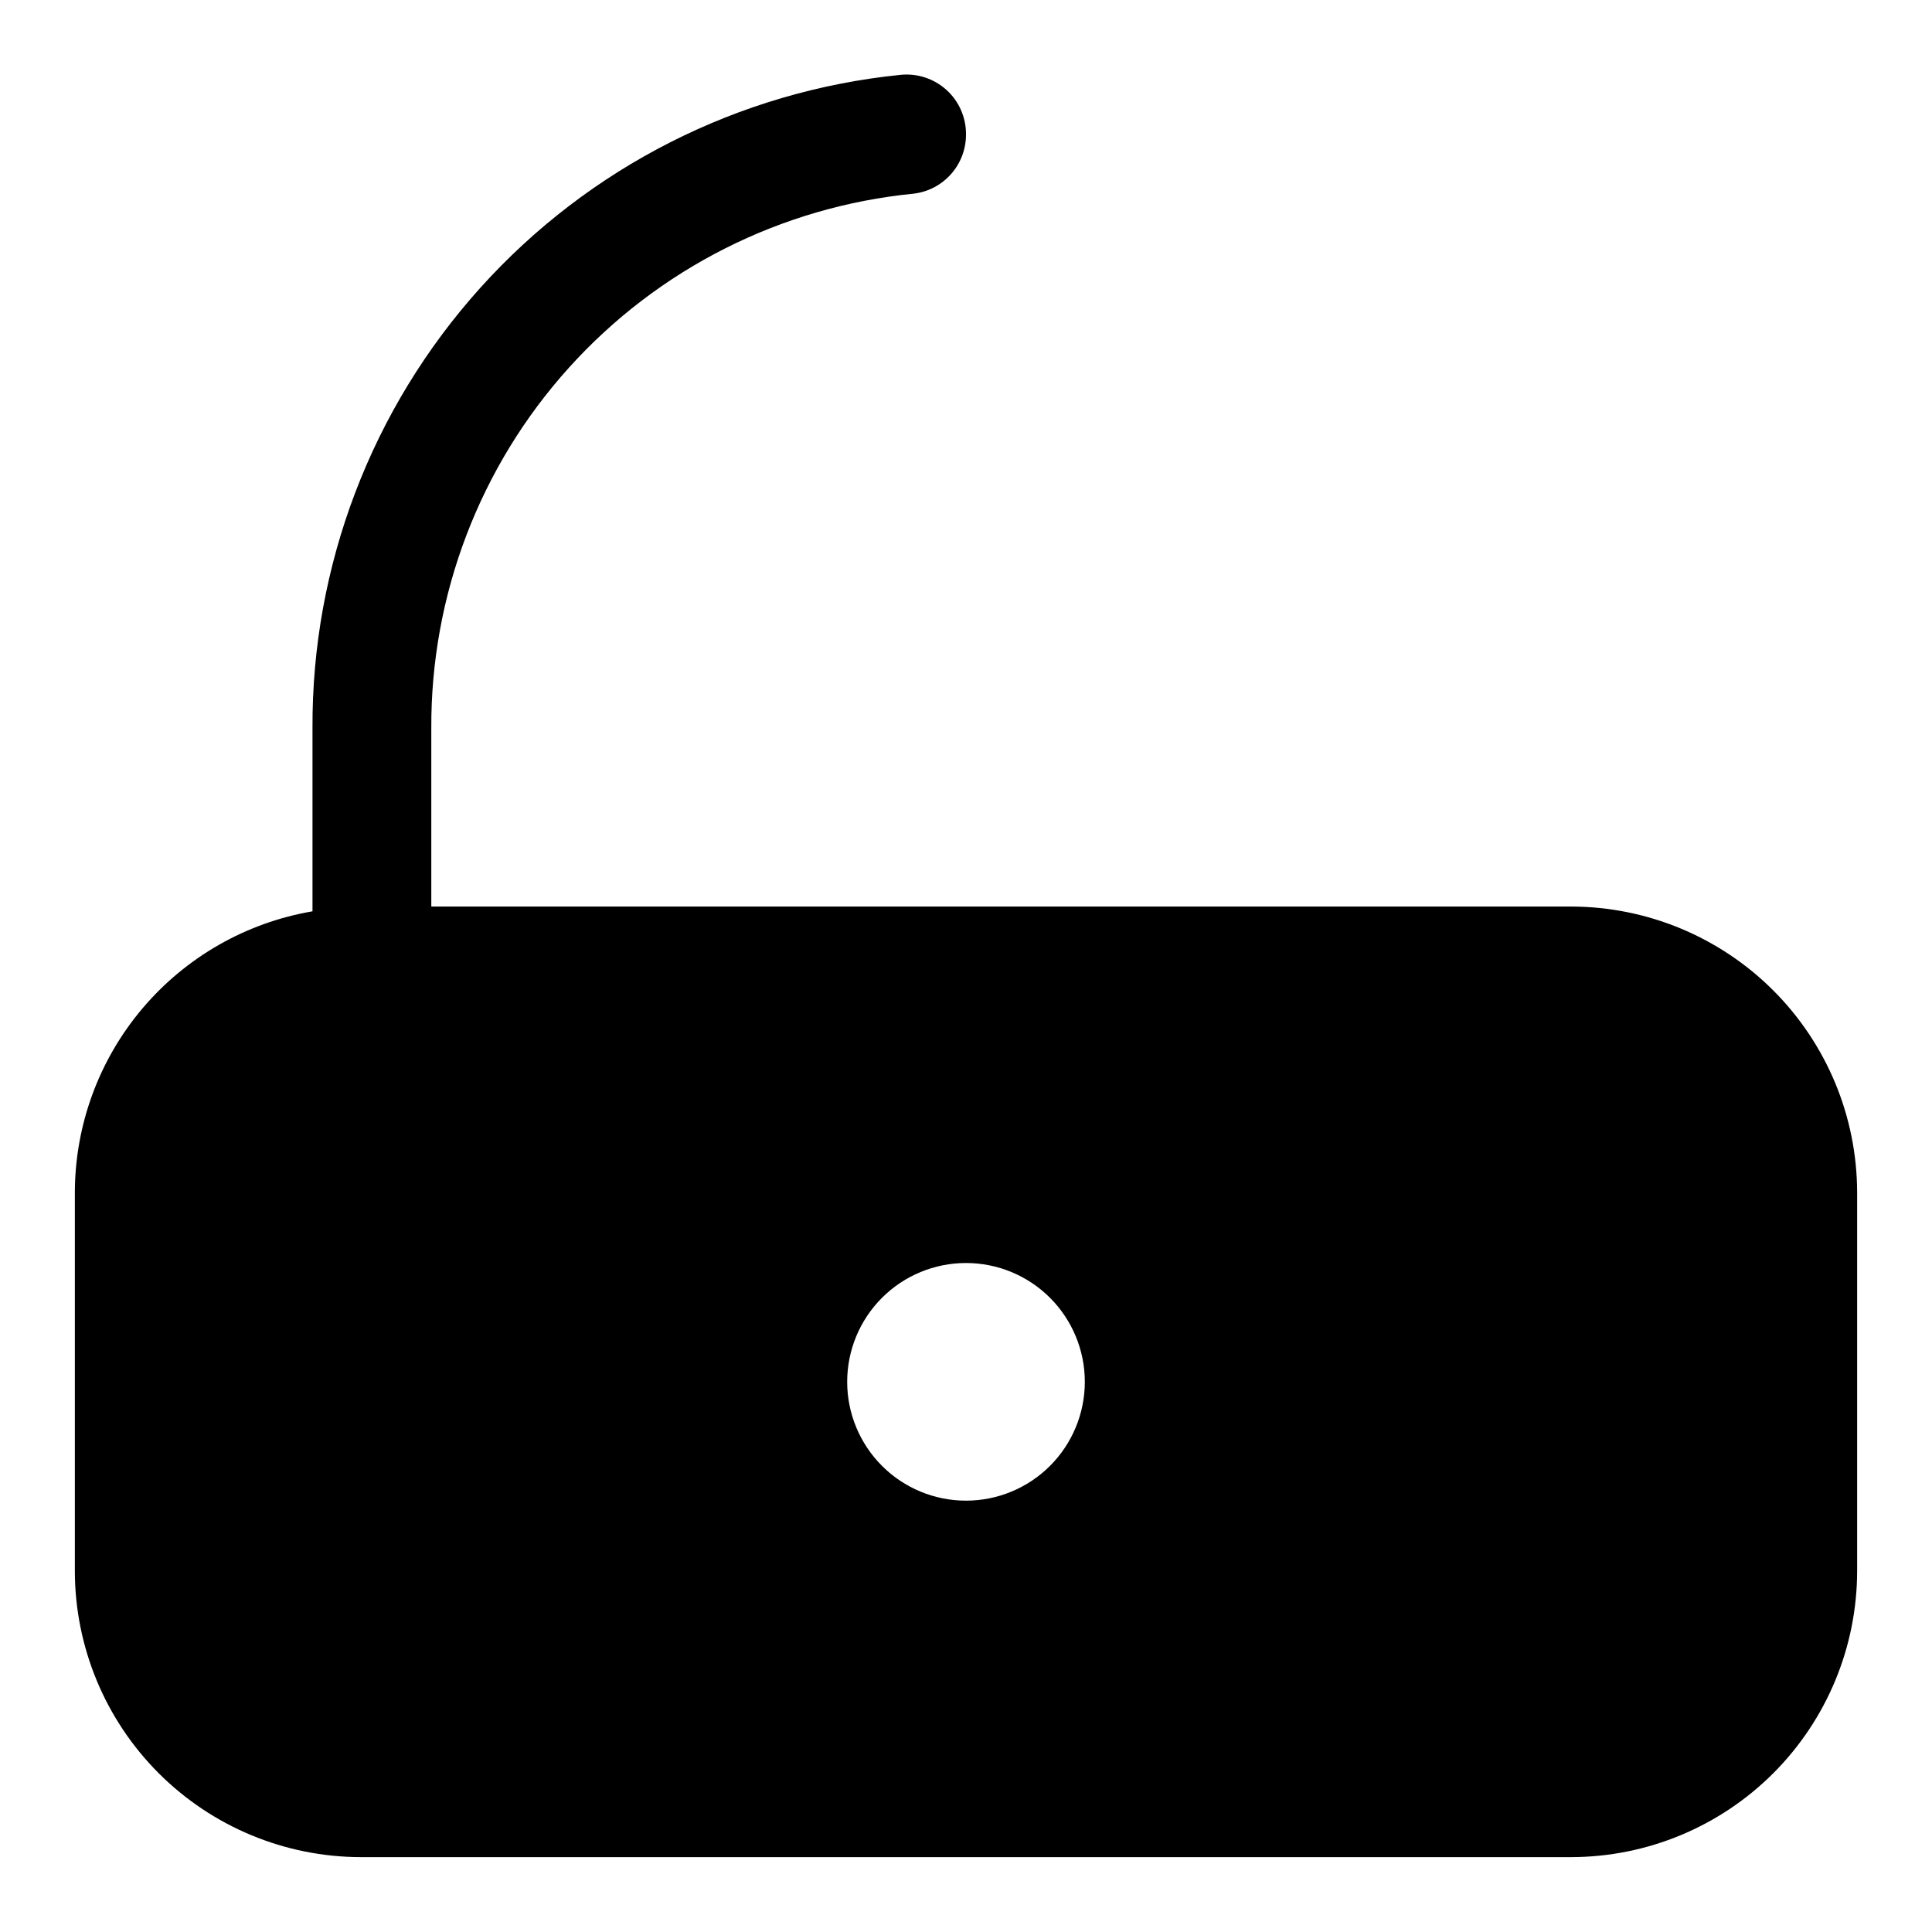 <?xml version="1.0" encoding="UTF-8"?>
<!-- Uploaded to: SVG Repo, www.svgrepo.com, Generator: SVG Repo Mixer Tools -->
<svg fill="#000000" width="800px" height="800px" version="1.1" viewBox="144 144 512 512" xmlns="http://www.w3.org/2000/svg">
 <path d="m560.43 384.25h-302.13v-47.23c-0.168-35.301 12.844-69.391 36.492-95.598 23.645-26.211 56.223-42.648 91.352-46.102 3.84-0.461 7.375-2.324 9.93-5.227 2.555-2.906 3.953-6.648 3.926-10.516 0.02-4.465-1.852-8.727-5.156-11.73-3.301-3-7.723-4.461-12.164-4.016-42.867 4.309-82.59 24.441-111.41 56.465-28.82 32.023-44.672 73.641-44.457 116.72v48.492c-17.586 3.004-33.547 12.121-45.07 25.746-11.523 13.625-17.863 30.879-17.906 48.723v100.45c0.043 20.074 8.035 39.309 22.227 53.504 14.195 14.191 33.434 22.184 53.504 22.227h320.86c20.074-0.043 39.309-8.035 53.504-22.227 14.191-14.195 22.184-33.43 22.227-53.504v-100.45c-0.043-20.074-8.035-39.312-22.227-53.504-14.195-14.191-33.43-22.184-53.504-22.227zm-128.94 125.95c0 8.352-3.32 16.359-9.223 22.266-5.906 5.906-13.914 9.223-22.266 9.223s-16.363-3.316-22.266-9.223c-5.906-5.906-9.223-13.914-9.223-22.266 0-8.352 3.316-16.359 9.223-22.266 5.902-5.906 13.914-9.223 22.266-9.223s16.359 3.316 22.266 9.223c5.902 5.906 9.223 13.914 9.223 22.266z"/>
</svg>